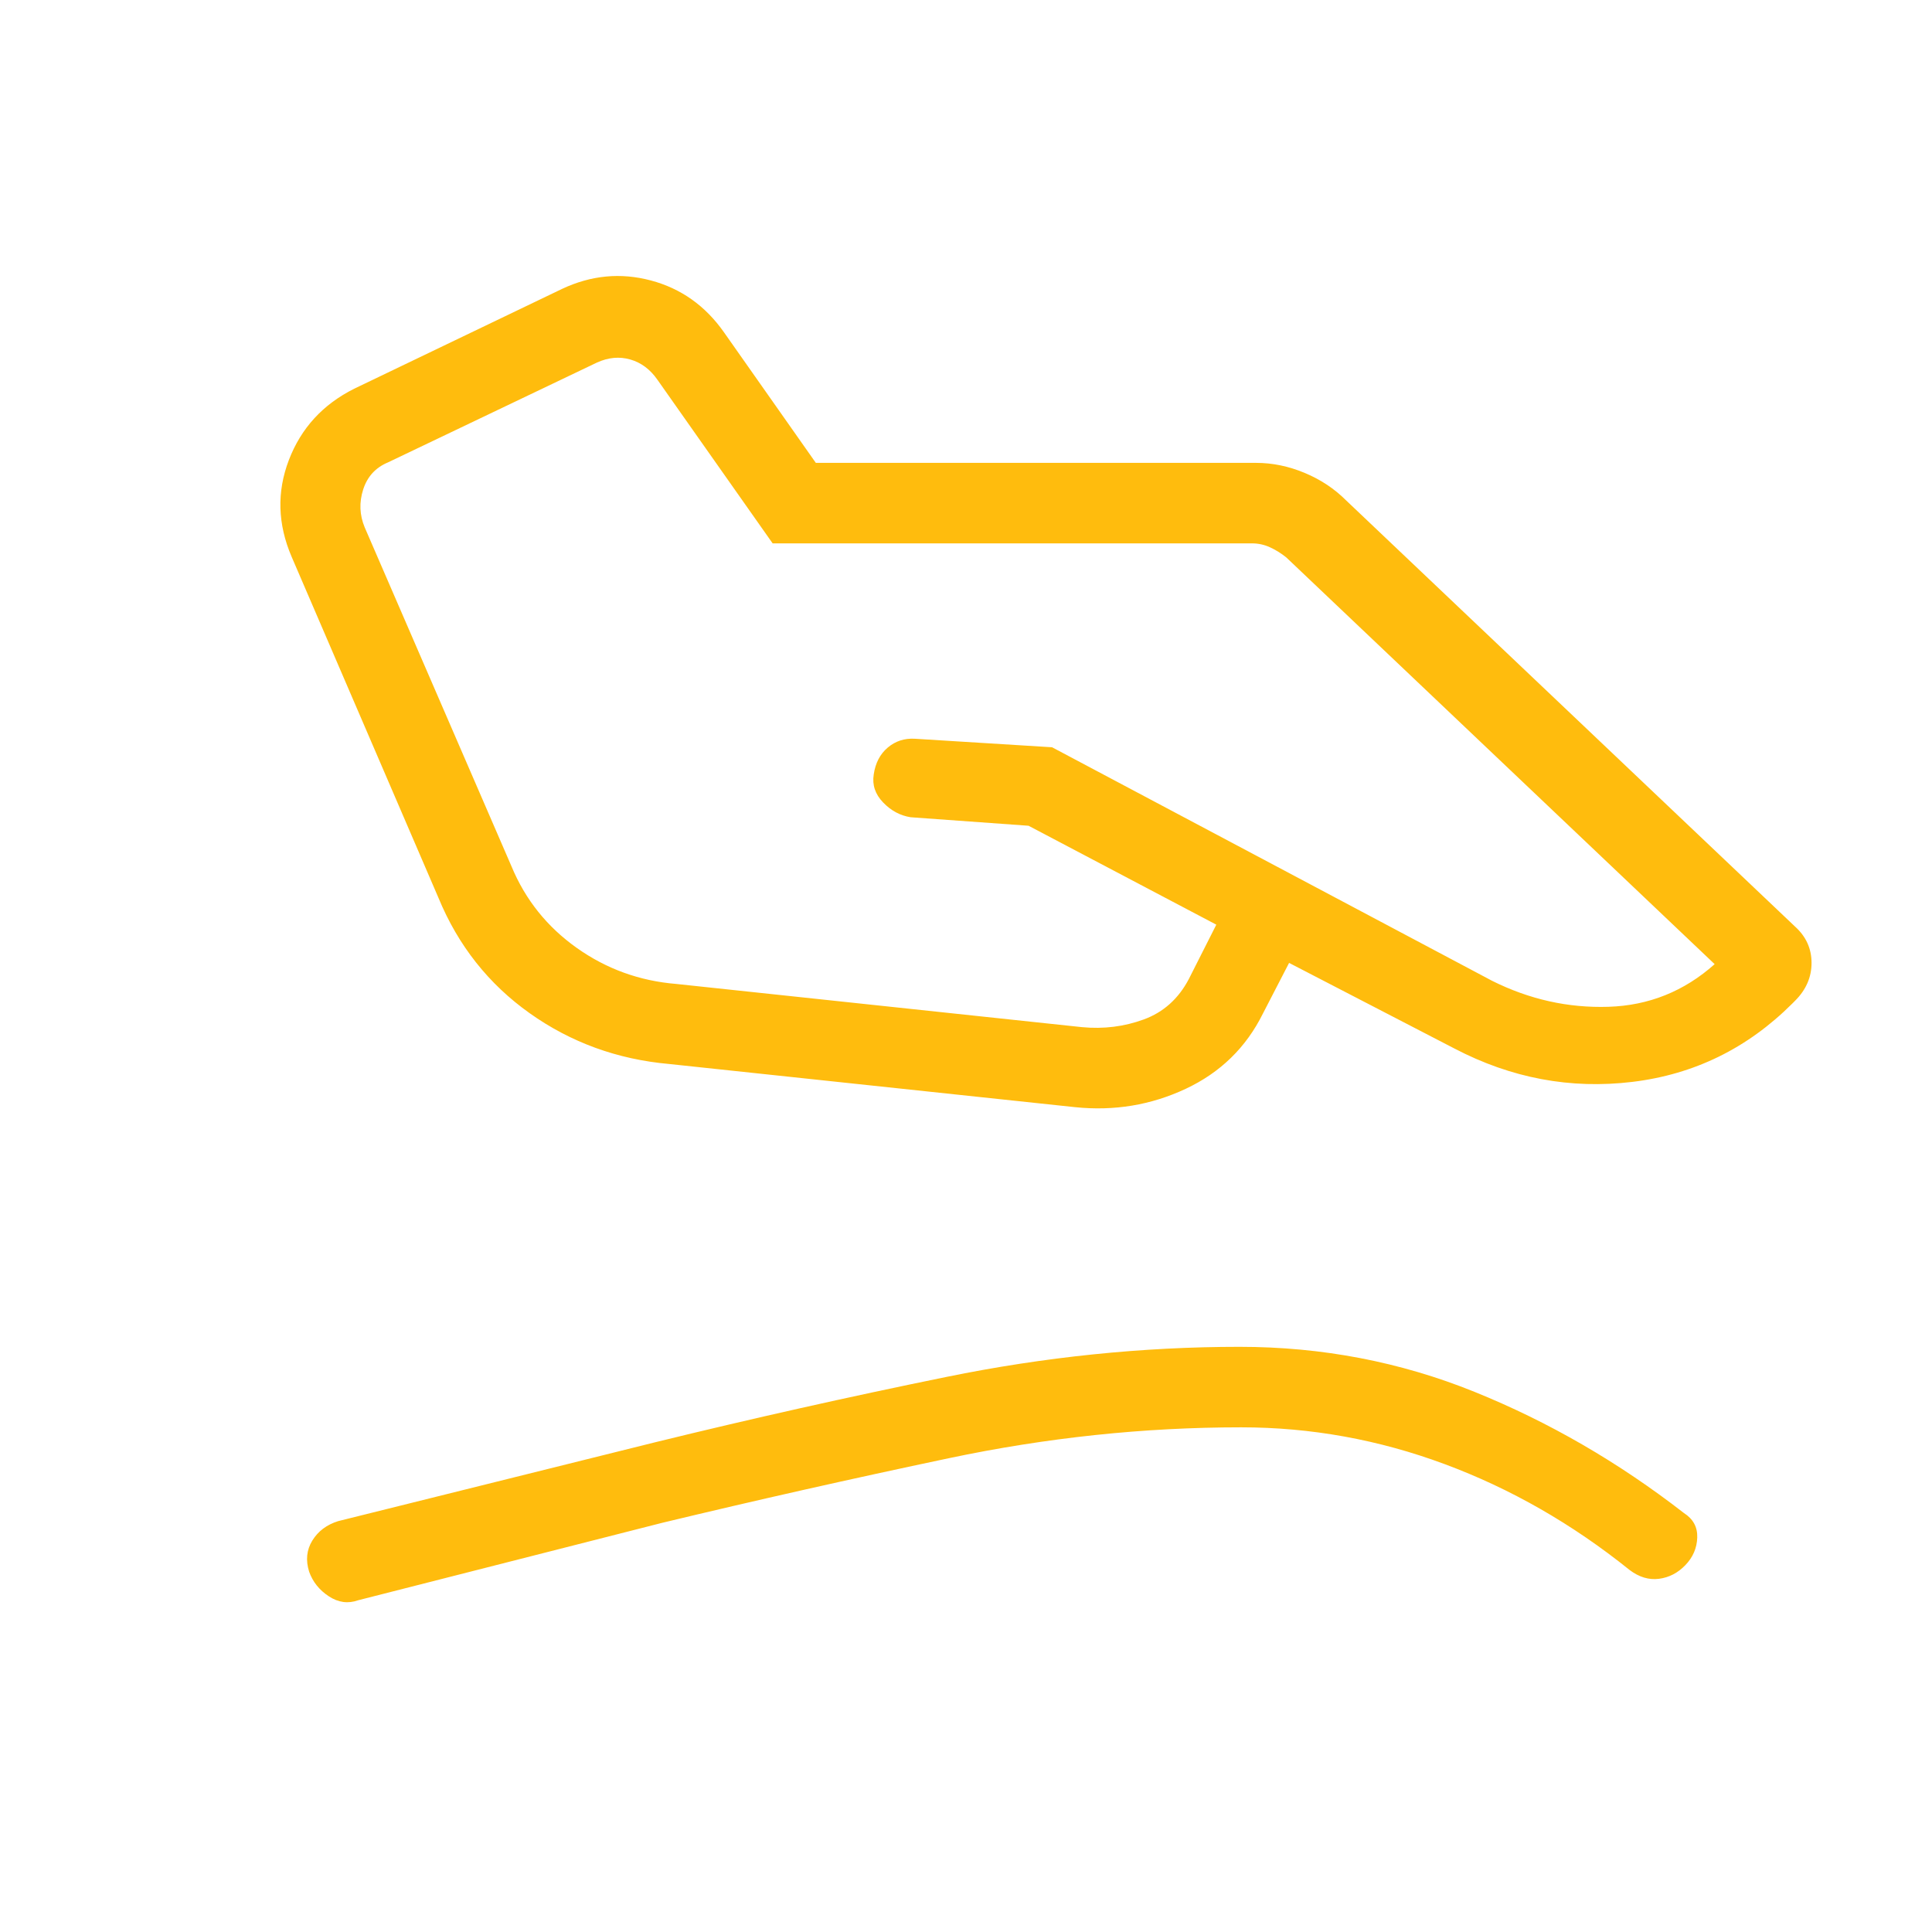 <svg xmlns="http://www.w3.org/2000/svg" height="24px" viewBox="0 -960 960 960" width="24px" fill="#FFBC0D"><path d="m336.08-471.08 201.54 21.46q16.15 1.54 30.76-3.84 14.62-5.39 22.31-20l13.69-27.08-93.3-49.15-58.62-4.23q-7.77-1.23-13.65-7.35-5.89-6.11-4.66-13.88 1.23-8.54 6.97-13.39 5.73-4.84 13.5-4.38l68.15 4.23 218.69 116.07q27.77 13.85 57.81 12.89 30.04-.96 52.73-21.19L639.08-683.08q-3.85-3.07-8.08-5-4.23-1.92-8.85-1.92H383.92l-57.3-81.38q-5.39-7.7-13.47-10-8.07-2.31-16.53 1.53l-103.85 49.62q-9.23 3.85-12.31 13.46-3.08 9.62.77 18.85l72.92 168.38q10.31 24.85 32.43 40.54 22.11 15.69 49.5 17.92Zm-3.62 39.77q-38.61-3.46-69.27-25.23-30.65-21.77-45.34-57.38l-72.93-169.39q-10.46-24.38-1.38-48.11 9.08-23.73 32.46-35.43l103.31-49.61q21.61-10.16 44.07-4.19 22.47 5.96 36.39 25.8L405.38-730h218.77q12.16 0 24.08 4.96 11.92 4.96 20.62 13.66L892-499.54q8.15 7.39 8.15 18 0 10.62-8.15 18.77l-1.38 1.39q-33.39 33.38-79.47 38.96-46.07 5.57-88.46-16.58l-82.15-42.54-13 25.16q-12.54 25.3-38.39 37.42-25.84 12.11-54.92 9.11l-201.77-21.46ZM178-164.85q-7.54 2.7-14.62-1.96-7.07-4.65-9.76-12.19-2.7-8.54 1.57-15.5 4.27-6.96 12.81-9.65l157.69-39.23q71.23-17.47 144.54-32.43 73.31-14.96 145.69-14.96 61.39 0 116.7 22.35 55.3 22.34 104.15 60.27 6.85 4.38 6.58 12.19-.27 7.81-5.89 13.65-5.61 5.85-13.15 6.81t-14.62-4.42Q767-214.23 717.81-232.5q-49.19-18.27-101.12-18.27-72.46 0-145.23 15.35-72.77 15.34-142.46 32.11l-151 38.46Z"/></svg>